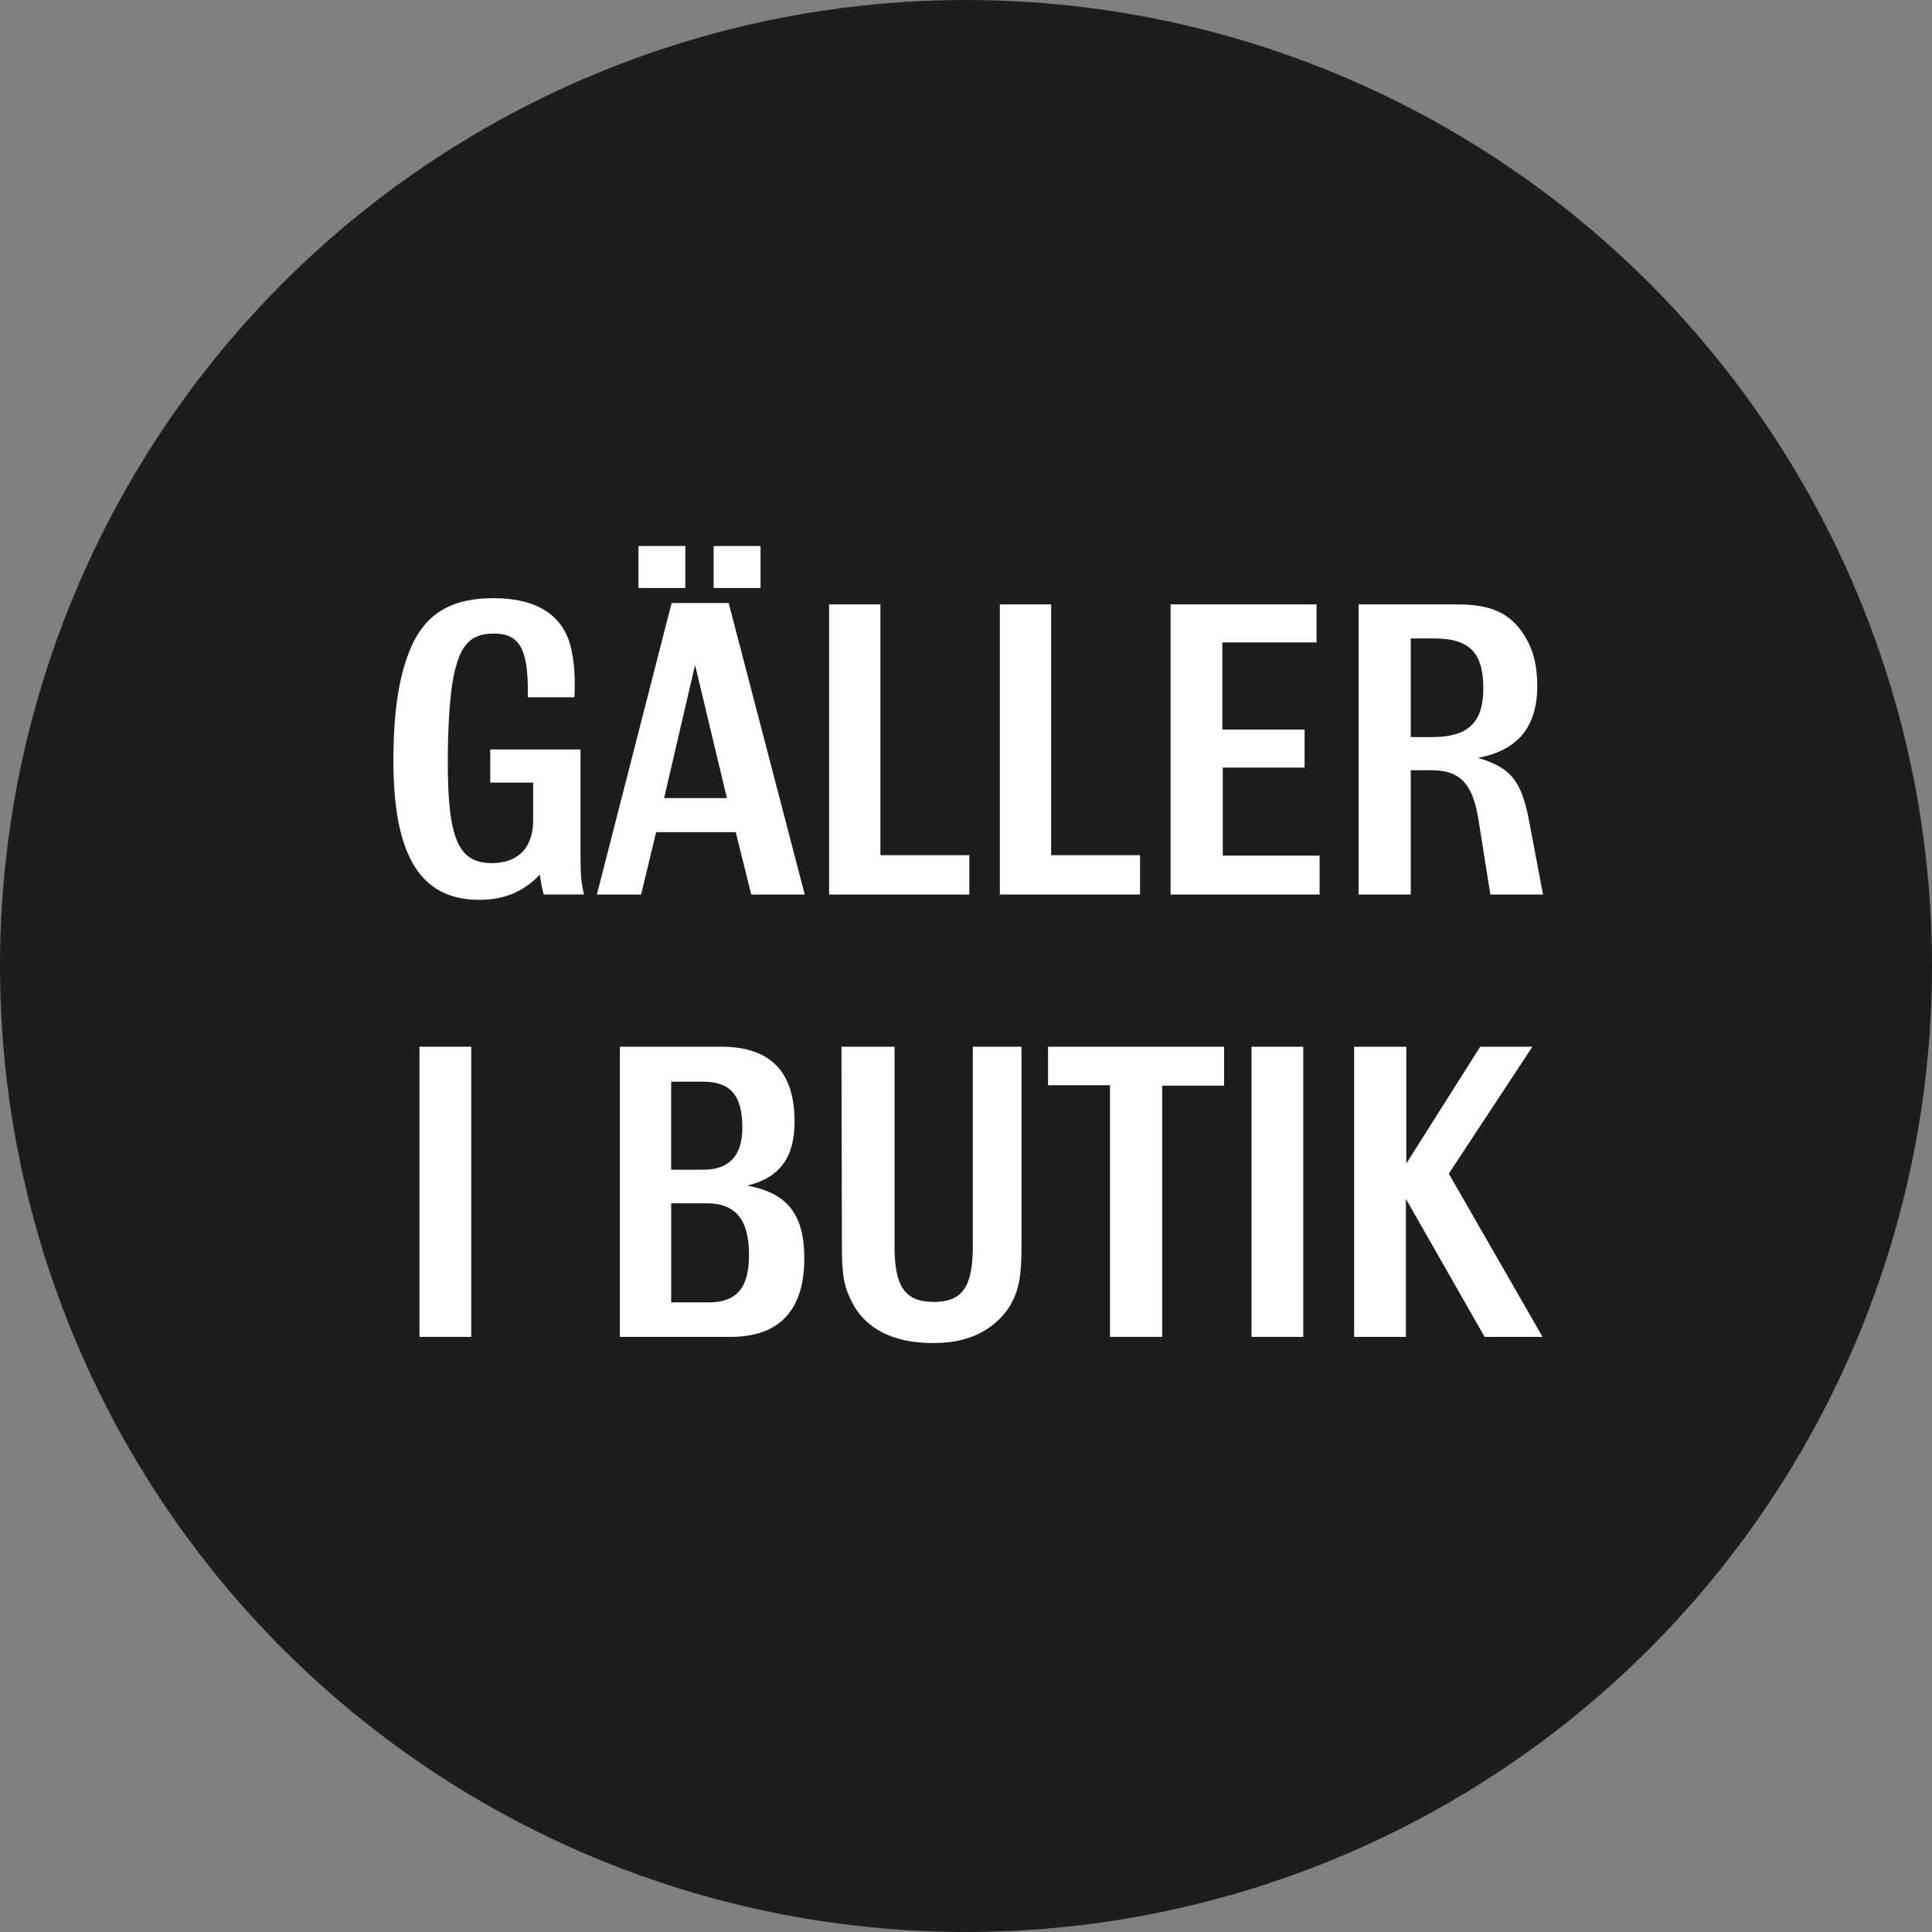 <?xml version="1.0" encoding="utf-8"?>
<svg xmlns="http://www.w3.org/2000/svg" id="uuid-2670ef0f-5c1f-4c2d-8979-0286311b4669" data-name="uuid-f4fb130e-f582-46e3-8ff6-dcef4bd5da25" width="104.775mm" height="104.775mm" viewBox="0 0 297 297">
  <rect x="0" y="0" width="297" height="297" fill="#808080" stroke="none"/>
  <defs>
    <style>
      .uuid-369e6536-54f3-4610-8cc2-7546d95681fb {
        fill: #1d1d1b;
      }

      .uuid-94f8df28-3a21-4c81-9b38-458817cf8404 {
        fill: #fff;
      }
    </style>
  </defs>
  <circle class="uuid-369e6536-54f3-4610-8cc2-7546d95681fb" cx="148.5" cy="148.5" r="148.5"/>
  <g>
    <path class="uuid-94f8df28-3a21-4c81-9b38-458817cf8404" d="M83.593,137.513c-.34-1.292-.408-1.7-.612-3.06-2.516,2.651-5.507,3.875-9.315,3.875-9.043,0-13.19-6.799-13.19-21.418,0-8.091,1.02-13.871,2.991-18.018,2.312-4.76,6.188-6.936,12.375-6.936,6.731,0,10.811,2.652,11.967,7.751.34,1.632.544,3.196.544,5.372,0,.68,0,1.563-.068,2.107h-7.139v-.952c0-6.595-1.36-8.839-5.236-8.839-3.808,0-5.439,1.972-6.391,7.751-.408,2.72-.68,6.867-.68,12.035,0,11.831,1.632,15.502,6.799,15.502,4.012,0,6.323-2.379,6.323-6.595v-5.779h-6.595v-5.1h13.871v15.23c0,4.419.068,4.896.544,7.071h-6.188Z"/>
    <path class="uuid-94f8df28-3a21-4c81-9b38-458817cf8404" d="M115.485,137.513l-2.38-9.587h-12.239l-2.312,9.587h-6.799l11.491-44.808h8.771l11.694,44.808h-8.227ZM98.146,90.394v-6.459h7.207v6.459h-7.207ZM106.85,102.224l-4.759,20.466h9.655l-4.896-20.466ZM109.705,90.394v-6.459h7.208v6.459h-7.208Z"/>
    <path class="uuid-94f8df28-3a21-4c81-9b38-458817cf8404" d="M127.454,137.513v-44.604h7.888v38.552h13.666v6.051h-21.554Z"/>
    <path class="uuid-94f8df28-3a21-4c81-9b38-458817cf8404" d="M153.701,137.513v-44.604h7.888v38.552h13.666v6.051h-21.554Z"/>
    <path class="uuid-94f8df28-3a21-4c81-9b38-458817cf8404" d="M179.948,137.513v-44.604h22.438v5.848h-14.483v13.395h12.647v5.847h-12.579v13.531h14.891v5.983h-22.914Z"/>
    <path class="uuid-94f8df28-3a21-4c81-9b38-458817cf8404" d="M229.109,137.513l-1.835-11.559c-.884-5.508-2.856-7.547-7.208-7.547h-3.195v19.106h-8.023v-44.604h15.095c5.304,0,8.228,1.36,10.335,4.691,1.428,2.176,2.04,4.76,2.04,7.819,0,6.255-2.924,9.927-9.111,11.083,5.031,1.496,6.663,3.536,7.819,9.519l2.176,11.491h-8.092ZM220.406,98.145h-3.535v15.163h3.264c5.575,0,7.887-2.244,7.887-7.479,0-5.508-2.107-7.684-7.615-7.684Z"/>
    <path class="uuid-94f8df28-3a21-4c81-9b38-458817cf8404" d="M64.487,205.513v-44.604h7.955v44.604h-7.955Z"/>
    <path class="uuid-94f8df28-3a21-4c81-9b38-458817cf8404" d="M112.355,205.513h-17.066v-44.604h15.57c7.548,0,11.287,3.808,11.287,11.49,0,5.508-2.243,8.636-7.275,9.859,6.188,1.156,8.771,4.42,8.771,11.219,0,7.955-3.876,12.035-11.287,12.035ZM108.072,166.281h-4.896v13.531h5.031c3.876,0,5.915-2.176,5.915-6.459,0-4.964-1.835-7.072-6.051-7.072ZM108.616,184.979h-5.439v15.23h5.779c4.283,0,6.188-2.243,6.188-7.275,0-5.439-2.04-7.955-6.527-7.955Z"/>
    <path class="uuid-94f8df28-3a21-4c81-9b38-458817cf8404" d="M155.331,200.617c-.884,1.496-2.107,2.72-3.672,3.739-2.243,1.428-4.896,2.108-8.227,2.108-6.188,0-10.539-2.244-12.579-6.527-1.156-2.312-1.428-4.147-1.428-8.296l-.068-30.732h8.159v30.732c0,6.188,1.632,8.5,6.052,8.5,4.352,0,5.983-2.312,5.983-8.567v-30.665h7.479v30.597c0,4.828-.408,6.8-1.7,9.111Z"/>
    <path class="uuid-94f8df28-3a21-4c81-9b38-458817cf8404" d="M178.656,166.893v38.62h-8.023v-38.688h-9.52v-5.916h27.062v5.983h-9.519Z"/>
    <path class="uuid-94f8df28-3a21-4c81-9b38-458817cf8404" d="M192.394,205.513v-44.604h7.955v44.604h-7.955Z"/>
    <path class="uuid-94f8df28-3a21-4c81-9b38-458817cf8404" d="M228.227,205.513l-12.104-21.214v21.214h-7.955v-44.604h8.023v17.95l11.354-17.95h8.023l-12.851,19.514,14.414,25.09h-8.906Z"/>
  </g>
</svg>